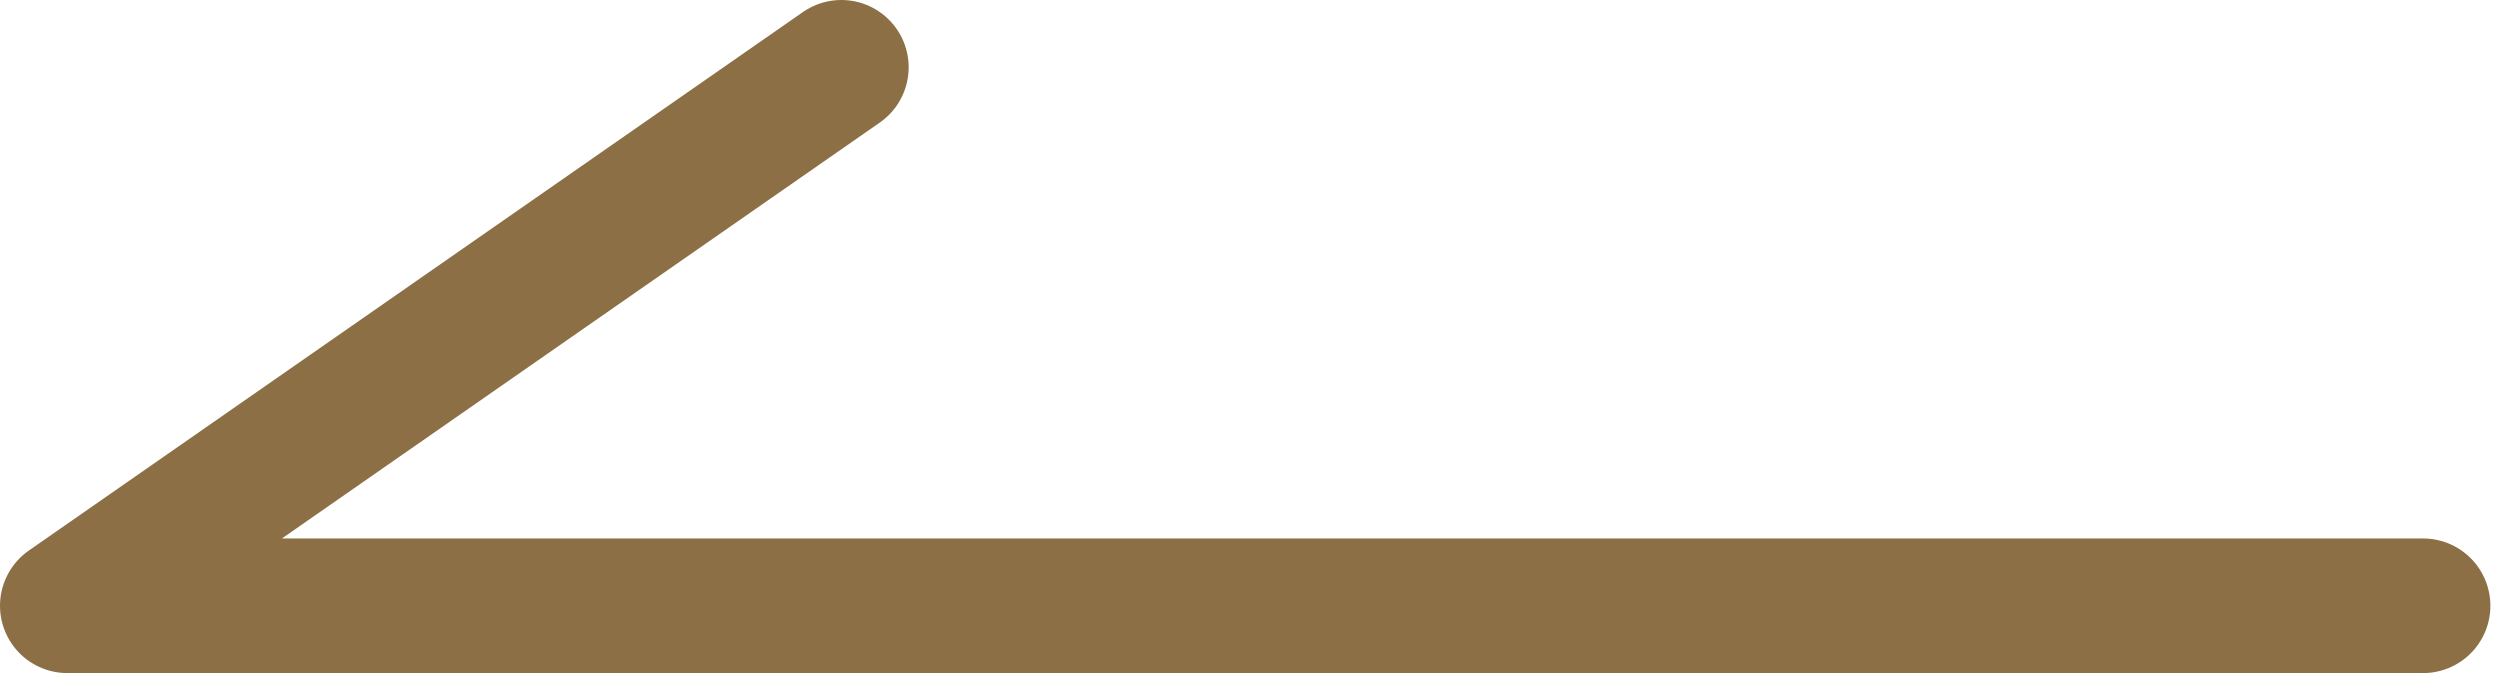 <svg width="52" height="14" viewBox="0 0 52 14" fill="none" xmlns="http://www.w3.org/2000/svg">
<path d="M50.4 12.6L1.4 12.6L17.5 1.4" stroke="#8C6F45" stroke-width="2.8" stroke-linecap="round" stroke-linejoin="round"/>
</svg>
